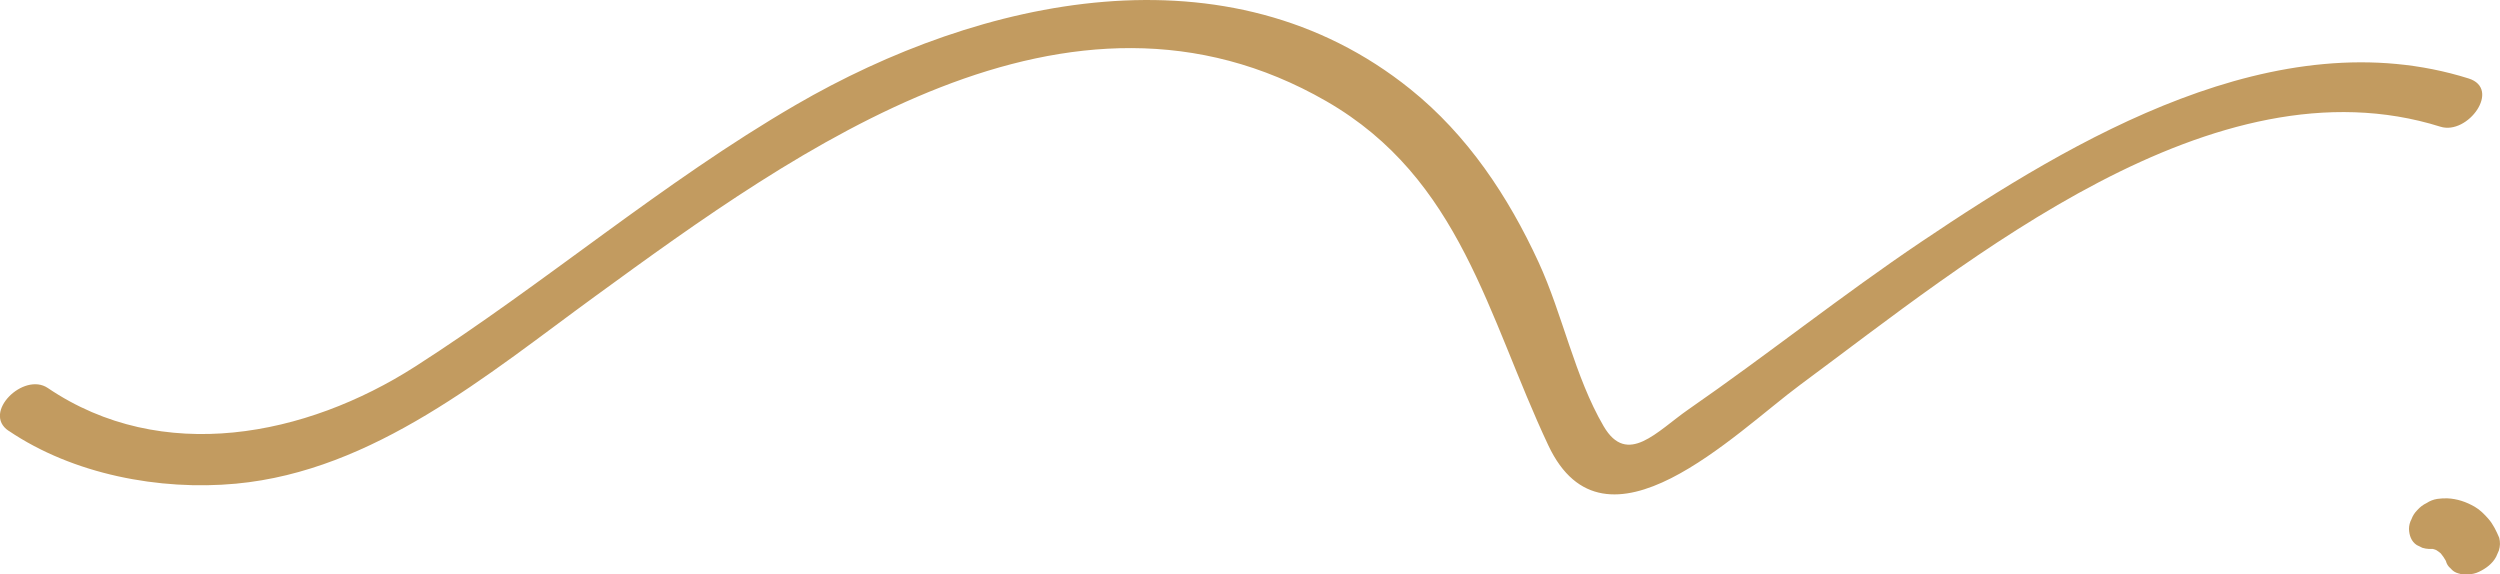 <?xml version="1.0" encoding="UTF-8"?>
<svg id="_レイヤー_2" data-name="レイヤー_2" xmlns="http://www.w3.org/2000/svg" viewBox="0 0 718 164.99">
  <defs>
    <style>
      .cls-1 {
        fill: #c29b60;
      }
    </style>
  </defs>
  <g id="_レイヤー_1-2" data-name="レイヤー_1">
    <g>
      <path class="cls-1" d="M2.47,123.71c18.53,12.54,43.35,17.25,65.3,15.2,39.59-3.69,72.15-31.24,103.07-53.76,58.68-42.75,135.97-98.75,210.07-56.09,38.69,22.27,46.3,61.75,63.77,98.85,16.25,34.52,53.64-3.56,72.35-17.4,48.52-35.87,118.81-94.52,183.86-74.12,7.9,2.48,17.56-10.89,8.08-13.86-55.07-17.27-113.06,17.23-157.15,46.9-22.81,15.35-44.3,32.5-66.89,48.15-9.03,6.26-17.57,16.45-24.36,4.84-8.36-14.32-11.75-32.06-18.7-47.13-8.74-18.96-20.41-36.49-36.8-49.67-52.31-42.09-123.39-26.36-176.54,4.52-38.34,22.27-72.06,51.31-109.33,75.16-31.3,20.03-72.66,28.34-105.46,6.14-6.95-4.7-18.96,7.09-11.29,12.28h0Z"/>
      <path class="cls-1" d="M699.55,157.51s.08,0,.12-.01c-.66.05-1.33.1-1.99.15.67-.05,1.35.01,2,.12-.62-.11-1.23-.22-1.85-.32.94.17,1.84.47,2.7.89-.54-.26-1.07-.53-1.61-.79.98.49,1.86,1.14,2.64,1.9-.42-.42-.84-.84-1.26-1.26,1.07,1.07,1.9,2.32,2.56,3.68-.25-.54-.51-1.07-.76-1.6.12.25.23.51.34.76.22.92.68,1.66,1.39,2.23.58.71,1.32,1.18,2.23,1.42.94.32,1.89.4,2.85.25,1.05,0,2.06-.24,3.03-.7,1.97-.92,3.9-2.34,4.94-4.31.27-.61.54-1.22.8-1.83.38-1.2.41-2.41.1-3.63-.82-1.92-1.73-3.87-3.11-5.45-1.14-1.3-2.42-2.6-3.93-3.47-2.45-1.41-5.05-2.3-7.9-2.42-.96-.04-1.96.05-2.89.17-1.1.18-2.1.57-3.02,1.18-1.03.49-1.93,1.17-2.69,2.04-.76.76-1.31,1.63-1.67,2.62-.46.86-.7,1.78-.71,2.77.05,1.77.65,3.63,2.24,4.64.54.26,1.07.53,1.61.79,1.27.38,2.55.44,3.84.18h0Z"/>
    </g>
  </g>
</svg>
